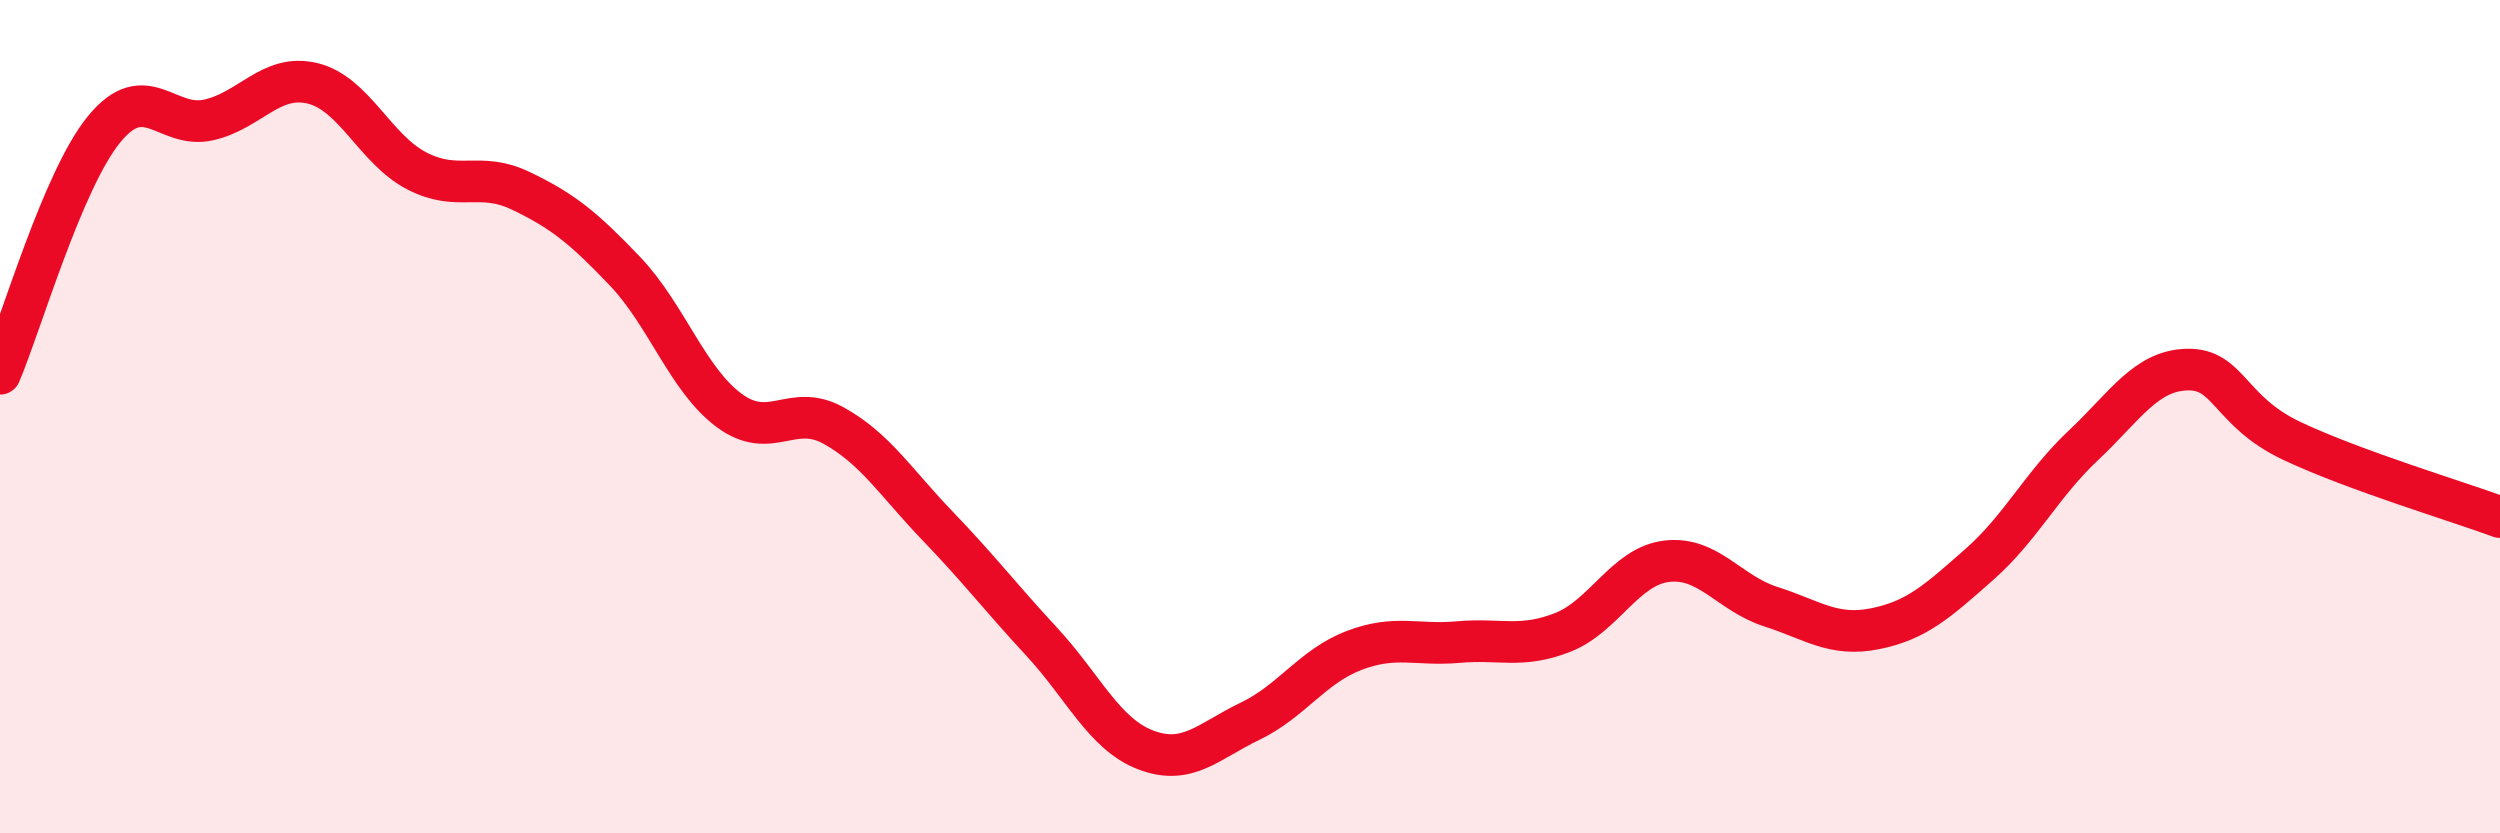 
    <svg width="60" height="20" viewBox="0 0 60 20" xmlns="http://www.w3.org/2000/svg">
      <path
        d="M 0,8.97 C 0.5,7.8 1.5,4.32 2.5,3.1 C 3.5,1.88 4,3.1 5,2.88 C 6,2.66 6.5,1.76 7.5,2 C 8.5,2.24 9,3.58 10,4.1 C 11,4.62 11.5,4.1 12.5,4.58 C 13.5,5.06 14,5.46 15,6.51 C 16,7.56 16.5,9.11 17.5,9.85 C 18.5,10.59 19,9.66 20,10.21 C 21,10.76 21.5,11.58 22.5,12.62 C 23.5,13.66 24,14.32 25,15.4 C 26,16.48 26.5,17.62 27.5,18 C 28.5,18.38 29,17.79 30,17.31 C 31,16.83 31.5,15.99 32.5,15.61 C 33.5,15.23 34,15.5 35,15.41 C 36,15.32 36.5,15.57 37.5,15.18 C 38.5,14.79 39,13.59 40,13.47 C 41,13.35 41.5,14.24 42.5,14.56 C 43.5,14.88 44,15.29 45,15.09 C 46,14.89 46.5,14.43 47.5,13.55 C 48.5,12.67 49,11.63 50,10.69 C 51,9.75 51.5,8.89 52.5,8.87 C 53.5,8.85 53.5,9.87 55,10.58 C 56.5,11.29 59,12.04 60,12.41L60 20L0 20Z"
        fill="#EB0A25"
        opacity="0.1"
        stroke-linecap="round"
        stroke-linejoin="round"
      />
      <path
        d="M 0,8.97 C 0.5,7.8 1.5,4.32 2.5,3.1 C 3.5,1.88 4,3.1 5,2.88 C 6,2.66 6.5,1.76 7.5,2 C 8.5,2.24 9,3.58 10,4.1 C 11,4.62 11.5,4.1 12.5,4.58 C 13.5,5.06 14,5.46 15,6.51 C 16,7.56 16.5,9.11 17.5,9.85 C 18.5,10.59 19,9.66 20,10.21 C 21,10.76 21.5,11.58 22.5,12.62 C 23.5,13.66 24,14.32 25,15.4 C 26,16.48 26.5,17.62 27.5,18 C 28.5,18.38 29,17.79 30,17.31 C 31,16.83 31.5,15.99 32.5,15.61 C 33.5,15.23 34,15.5 35,15.41 C 36,15.32 36.5,15.57 37.5,15.18 C 38.5,14.79 39,13.59 40,13.47 C 41,13.35 41.5,14.24 42.5,14.56 C 43.5,14.88 44,15.29 45,15.09 C 46,14.89 46.5,14.43 47.5,13.55 C 48.5,12.67 49,11.63 50,10.69 C 51,9.75 51.5,8.89 52.5,8.87 C 53.5,8.85 53.5,9.87 55,10.58 C 56.5,11.29 59,12.04 60,12.41"
        stroke="#EB0A25"
        stroke-width="1"
        fill="none"
        stroke-linecap="round"
        stroke-linejoin="round"
      />
    </svg>
  